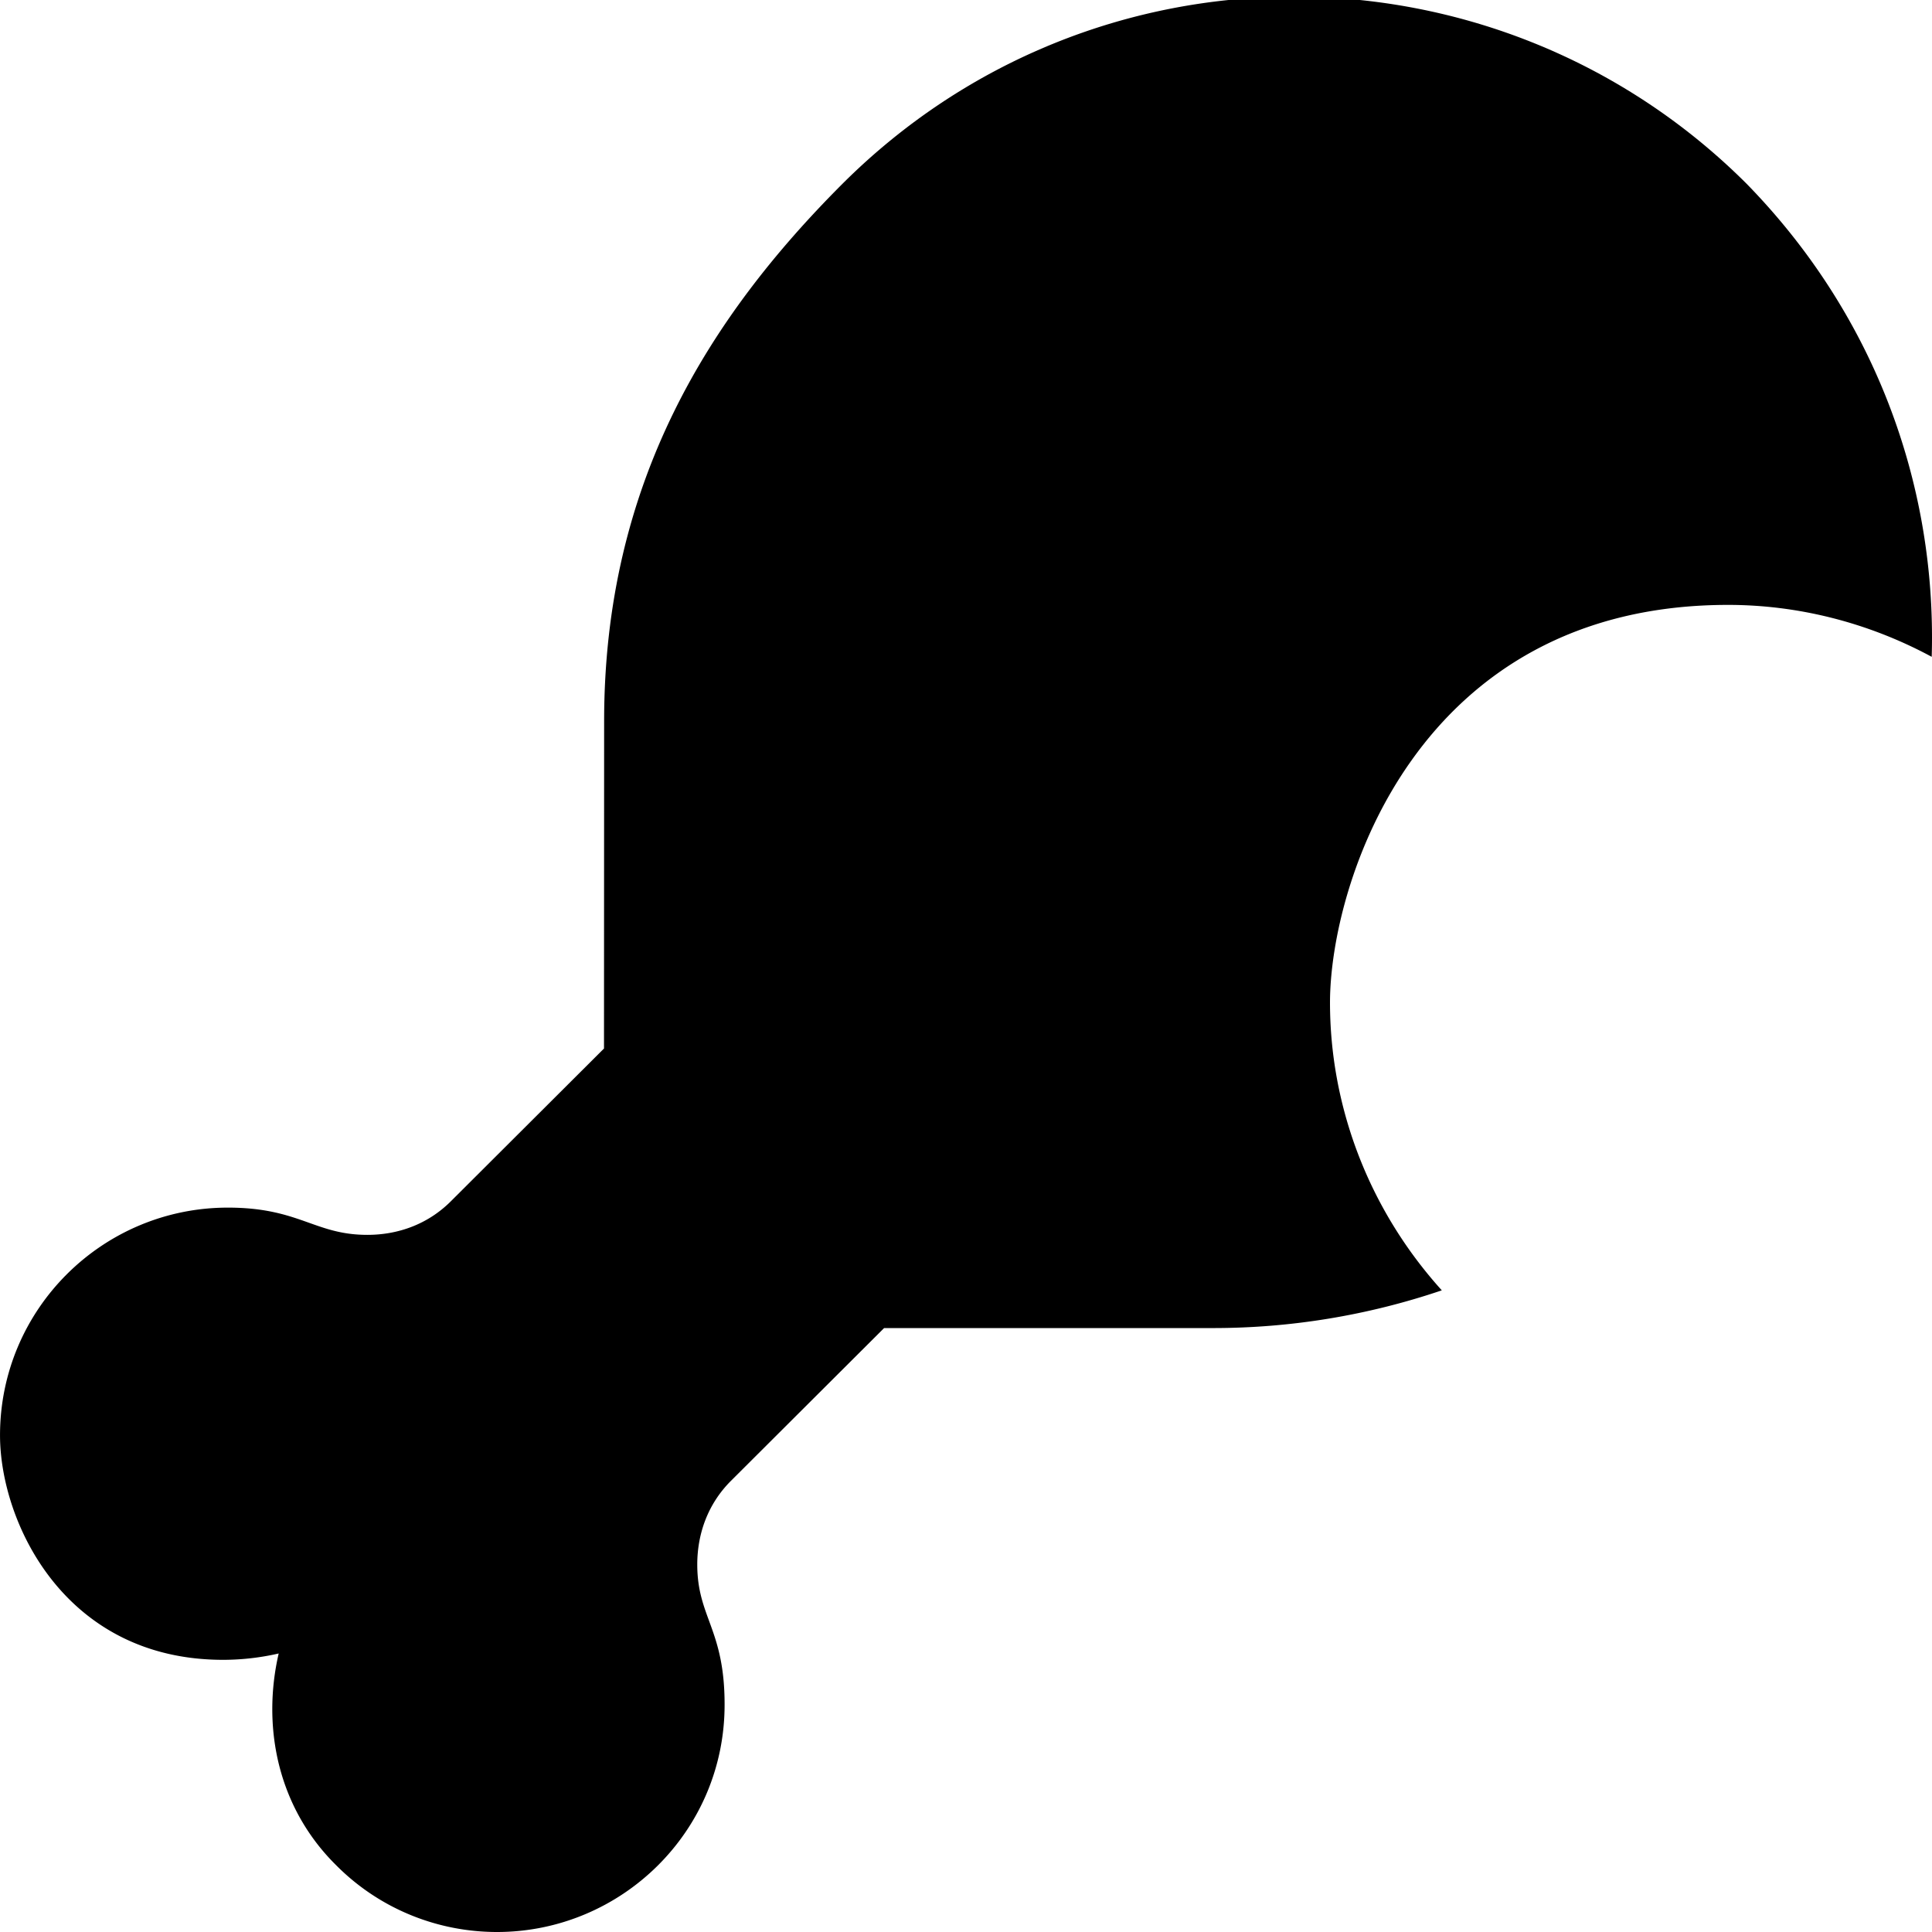 <svg xmlns="http://www.w3.org/2000/svg" viewBox="0 0 512 512"><!--! Font Awesome Free 6.0.0 by @fontawesome - https://fontawesome.com License - https://fontawesome.com/license/free (Icons: CC BY 4.0, Fonts: SIL OFL 1.1, Code: MIT License) Copyright 2022 Fonticons, Inc.--><path d="M512 168.9c0 1.766-.023 3.398-.077 5.164-16.91-9.132-35.51-13.76-53.96-13.76-82.65 0-105.5 74.17-105.5 105.4 0 27.04 9.923 54.43 29.63 76.25a188.463 188.463 0 0 1-60.62 9.997l-87.18.004-40.59 40.49c-6.104 6.103-8.92 14.01-8.92 22.17 0 13.98 7.243 17.1 7.243 37.03C192.1 485.4 164.6 512 131.7 512c-15.63 0-31.11-6.055-42.72-17.8-11.55-11.46-16.82-26.31-16.82-41.26 0-4.948.575-9.903 1.695-14.75a65.979 65.979 0 0 1-14.72 1.681c-42.15 0-59.13-36.64-59.13-59.5 0-33.43 27.15-60.34 60.39-60.34 18.97 0 22.97 7.219 36.96 7.219 8.159 0 16.04-2.811 22.14-8.914l40.57-40.47.035-86.766c0-63.1 27.79-107 63.17-142.4C256.4 15.64 299.66-.89 342.97-.89s86.79 16.53 119.9 49.59C495.9 82.5 512 125.7 512 168.9z"/></svg>